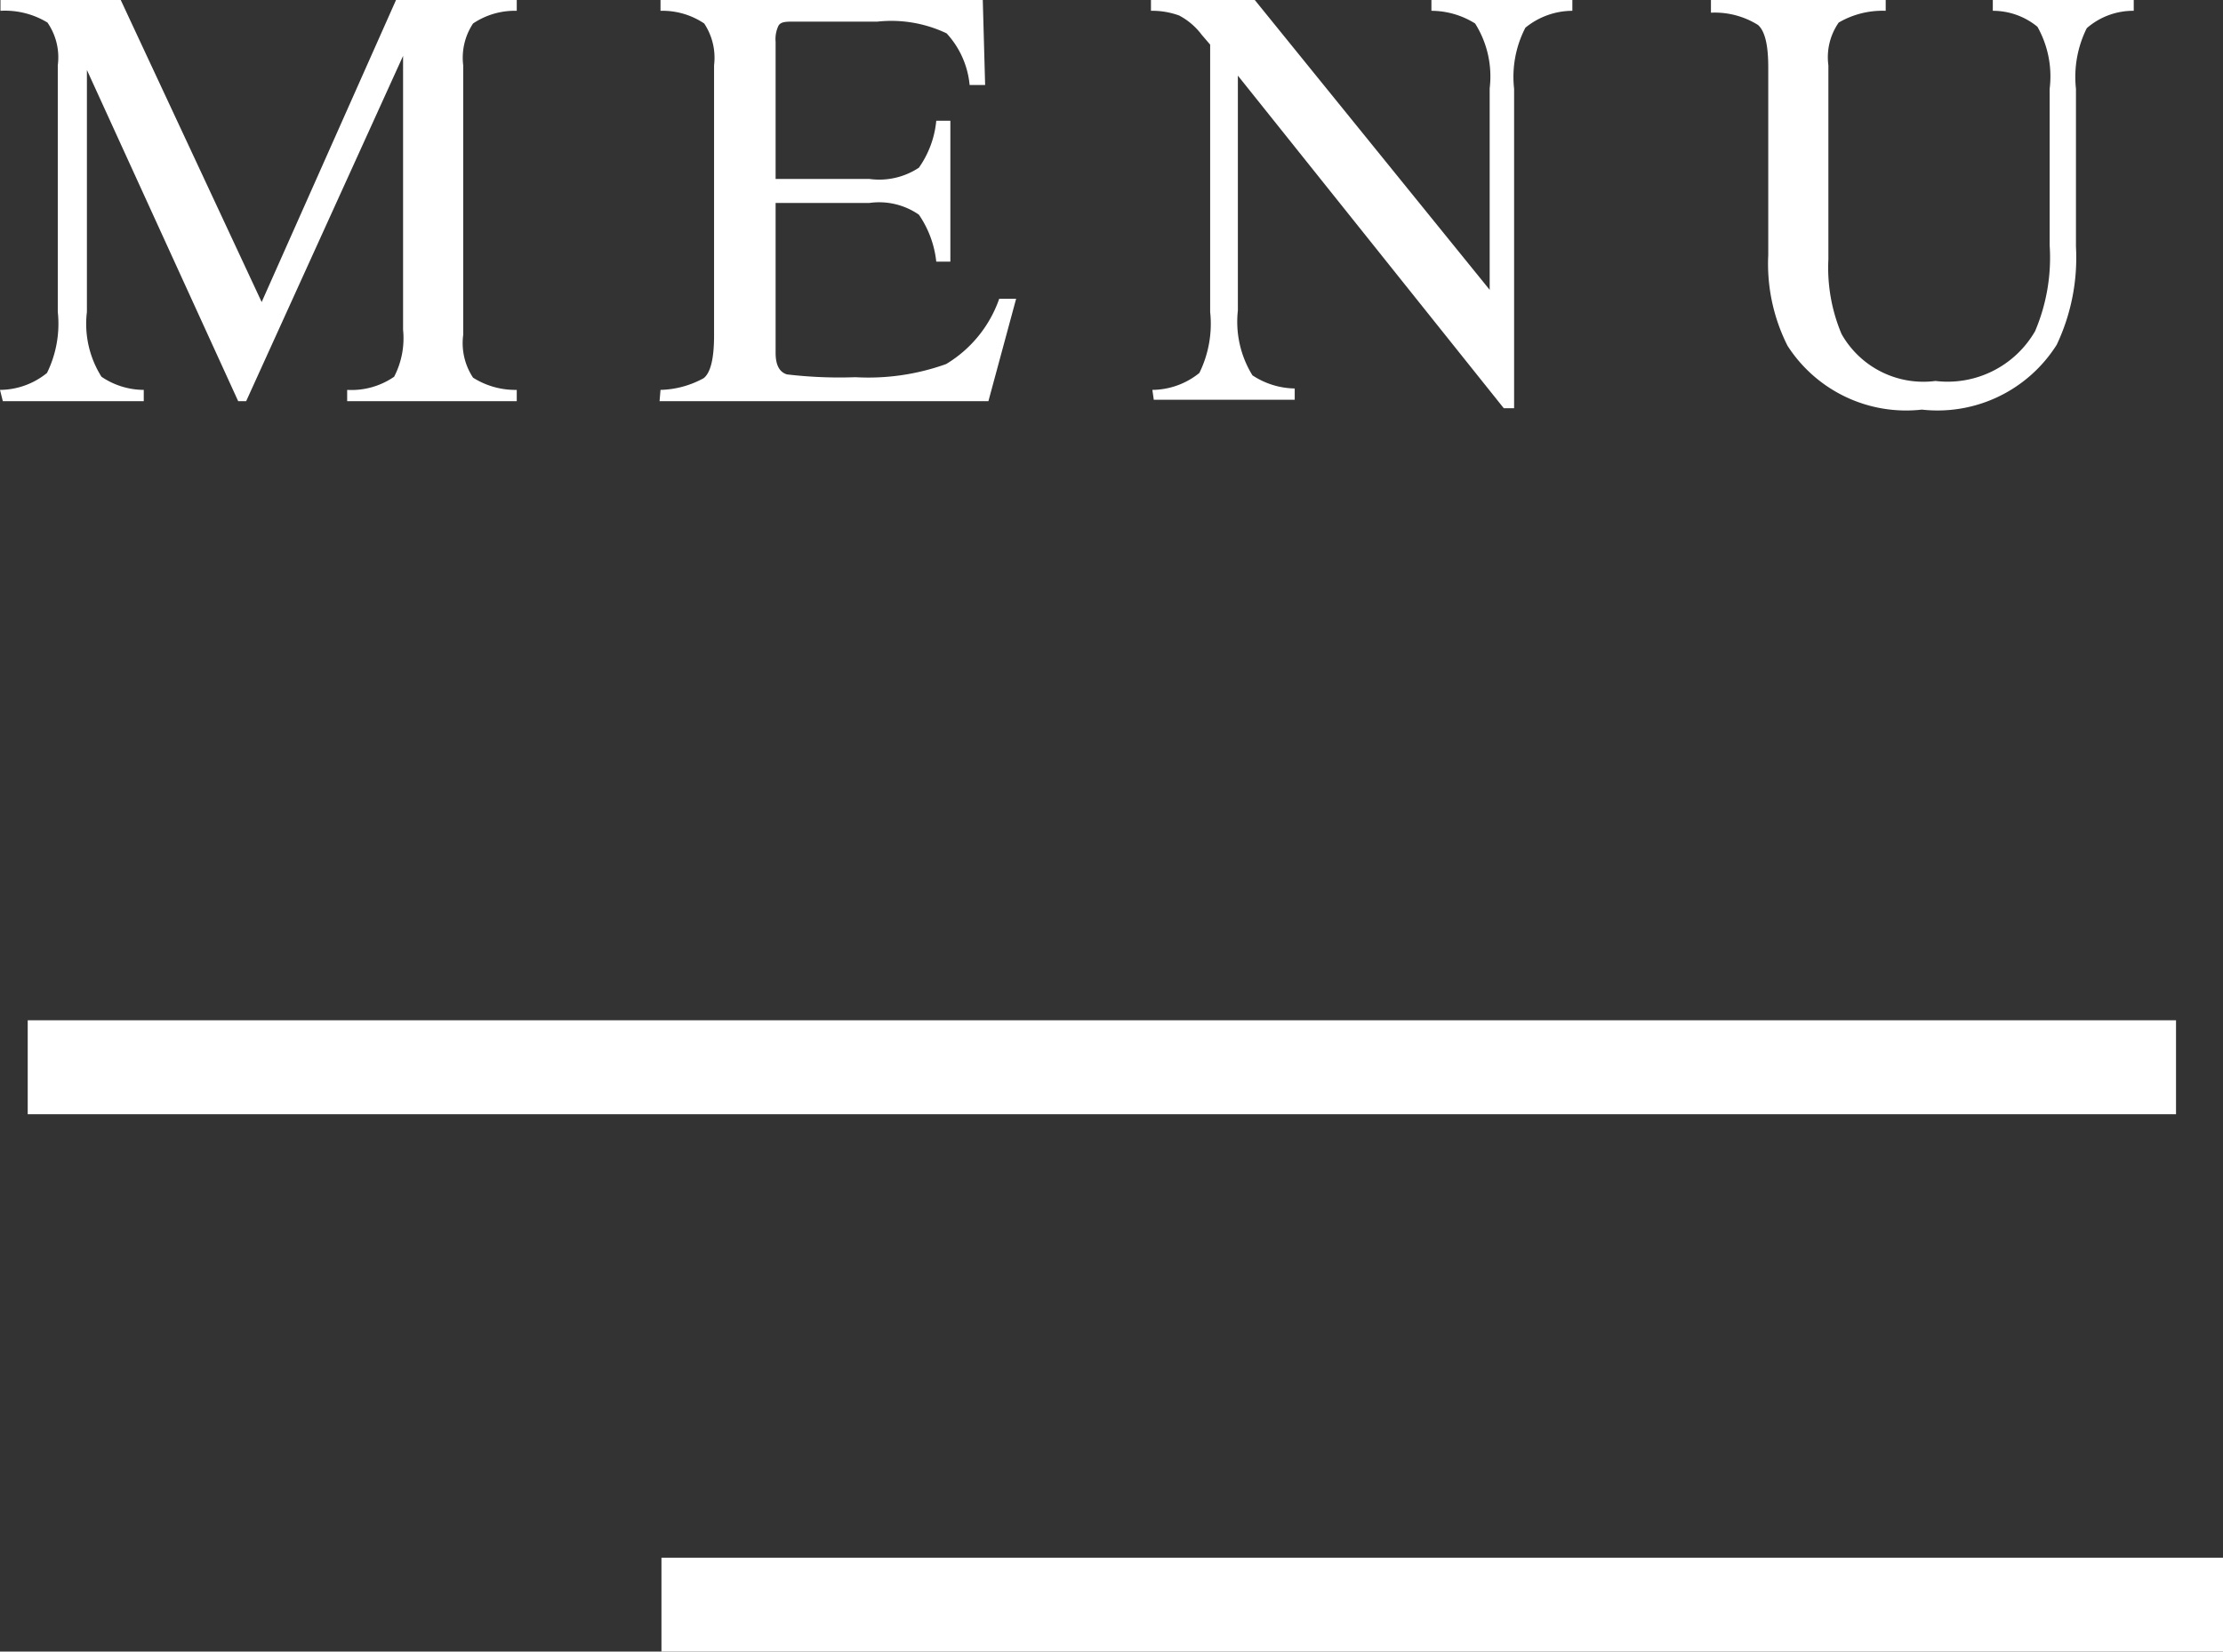<svg xmlns="http://www.w3.org/2000/svg" viewBox="0 0 47.32 35.16"><rect x="0" y="0" width="47.32" height="35.16" fill="#333333" stroke="none"/><title>アセット 1</title><g id="レイヤー_2" data-name="レイヤー 2"><g id="レイヤー_1-2" data-name="レイヤー 1"><path d="M.15,10.49a1.6,1.6,0,0,0,1-.36,2.37,2.37,0,0,0,.23-1.3V3.58a1.3,1.3,0,0,0-.22-.91,1.74,1.74,0,0,0-1-.25V2.19H2.72l3,6.43L8.58,2.19h2.57v.23a1.59,1.59,0,0,0-.93.27,1.32,1.32,0,0,0-.21.89V9.32a1.33,1.33,0,0,0,.21.91,1.68,1.68,0,0,0,.93.26v.24H7.54v-.24a1.6,1.6,0,0,0,1-.28,1.78,1.78,0,0,0,.19-1V3.38L5.39,10.73H5.22L2,3.68V8.83a2.11,2.11,0,0,0,.31,1.38,1.61,1.61,0,0,0,.9.28v.24h-3Z" transform="translate(-0.15 -2.19)" style="fill:#fff"/><path d="M14.21,10.49a2,2,0,0,0,.92-.25c.15-.12.22-.43.22-.91V3.58a1.32,1.32,0,0,0-.21-.89,1.59,1.59,0,0,0-.93-.27V2.19h6.86L21.12,4h-.33a1.88,1.88,0,0,0-.49-1.1,2.74,2.74,0,0,0-1.47-.25H17.07c-.19,0-.3,0-.35.09a.66.66,0,0,0-.06.34V6h2a1.53,1.53,0,0,0,1.05-.24,2.07,2.07,0,0,0,.37-1h.3v3h-.3a2.18,2.18,0,0,0-.37-1,1.49,1.49,0,0,0-1.05-.25h-2V9.7c0,.26.08.41.24.46a9.51,9.51,0,0,0,1.46.06,4.9,4.9,0,0,0,1.93-.28,2.63,2.63,0,0,0,1.13-1.39h.36l-.59,2.18h-7Z" transform="translate(-0.15 -2.19)" style="fill:#fff"/><path d="M24.68,10.49a1.61,1.61,0,0,0,1-.36,2.37,2.37,0,0,0,.23-1.3V3.14l-.18-.21a1.44,1.44,0,0,0-.48-.41,1.68,1.68,0,0,0-.6-.1V2.19h2.21l5,6.17V4.07a2.11,2.11,0,0,0-.31-1.38,1.76,1.76,0,0,0-.93-.27V2.19h3v.23a1.59,1.59,0,0,0-1,.36,2.28,2.28,0,0,0-.24,1.3v6.8h-.22L26.5,3.8v5a2.17,2.17,0,0,0,.31,1.38,1.68,1.68,0,0,0,.9.28v.24h-3Z" transform="translate(-0.15 -2.19)" style="fill:#fff"/><path d="M40.29,2.19v.23a1.85,1.85,0,0,0-1,.25,1.29,1.29,0,0,0-.22.91V7.71a3.63,3.63,0,0,0,.28,1.59,2,2,0,0,0,2,1,2.15,2.15,0,0,0,2.12-1.06,4,4,0,0,0,.31-1.83V4.08a2.15,2.15,0,0,0-.26-1.32,1.49,1.49,0,0,0-.95-.34V2.19h3v.23a1.5,1.5,0,0,0-1,.37,2.33,2.33,0,0,0-.23,1.29V7.44a4.33,4.33,0,0,1-.41,2.09,3,3,0,0,1-2.87,1.38A3,3,0,0,1,38.2,9.55a3.87,3.87,0,0,1-.41-1.93v-4c0-.47-.07-.77-.22-.9a1.74,1.74,0,0,0-1-.26V2.19Z" transform="translate(-0.15 -2.19)" style="fill:#fff"/><line x1="46.32" y1="22.72" x2="0.59" y2="22.72" style="fill:none;stroke:#fff;stroke-miterlimit:10;stroke-width:2px"/><line x1="47.32" y1="34.16" x2="14.08" y2="34.16" style="fill:none;stroke:#fff;stroke-miterlimit:10;stroke-width:2px"/></g></g></svg>
